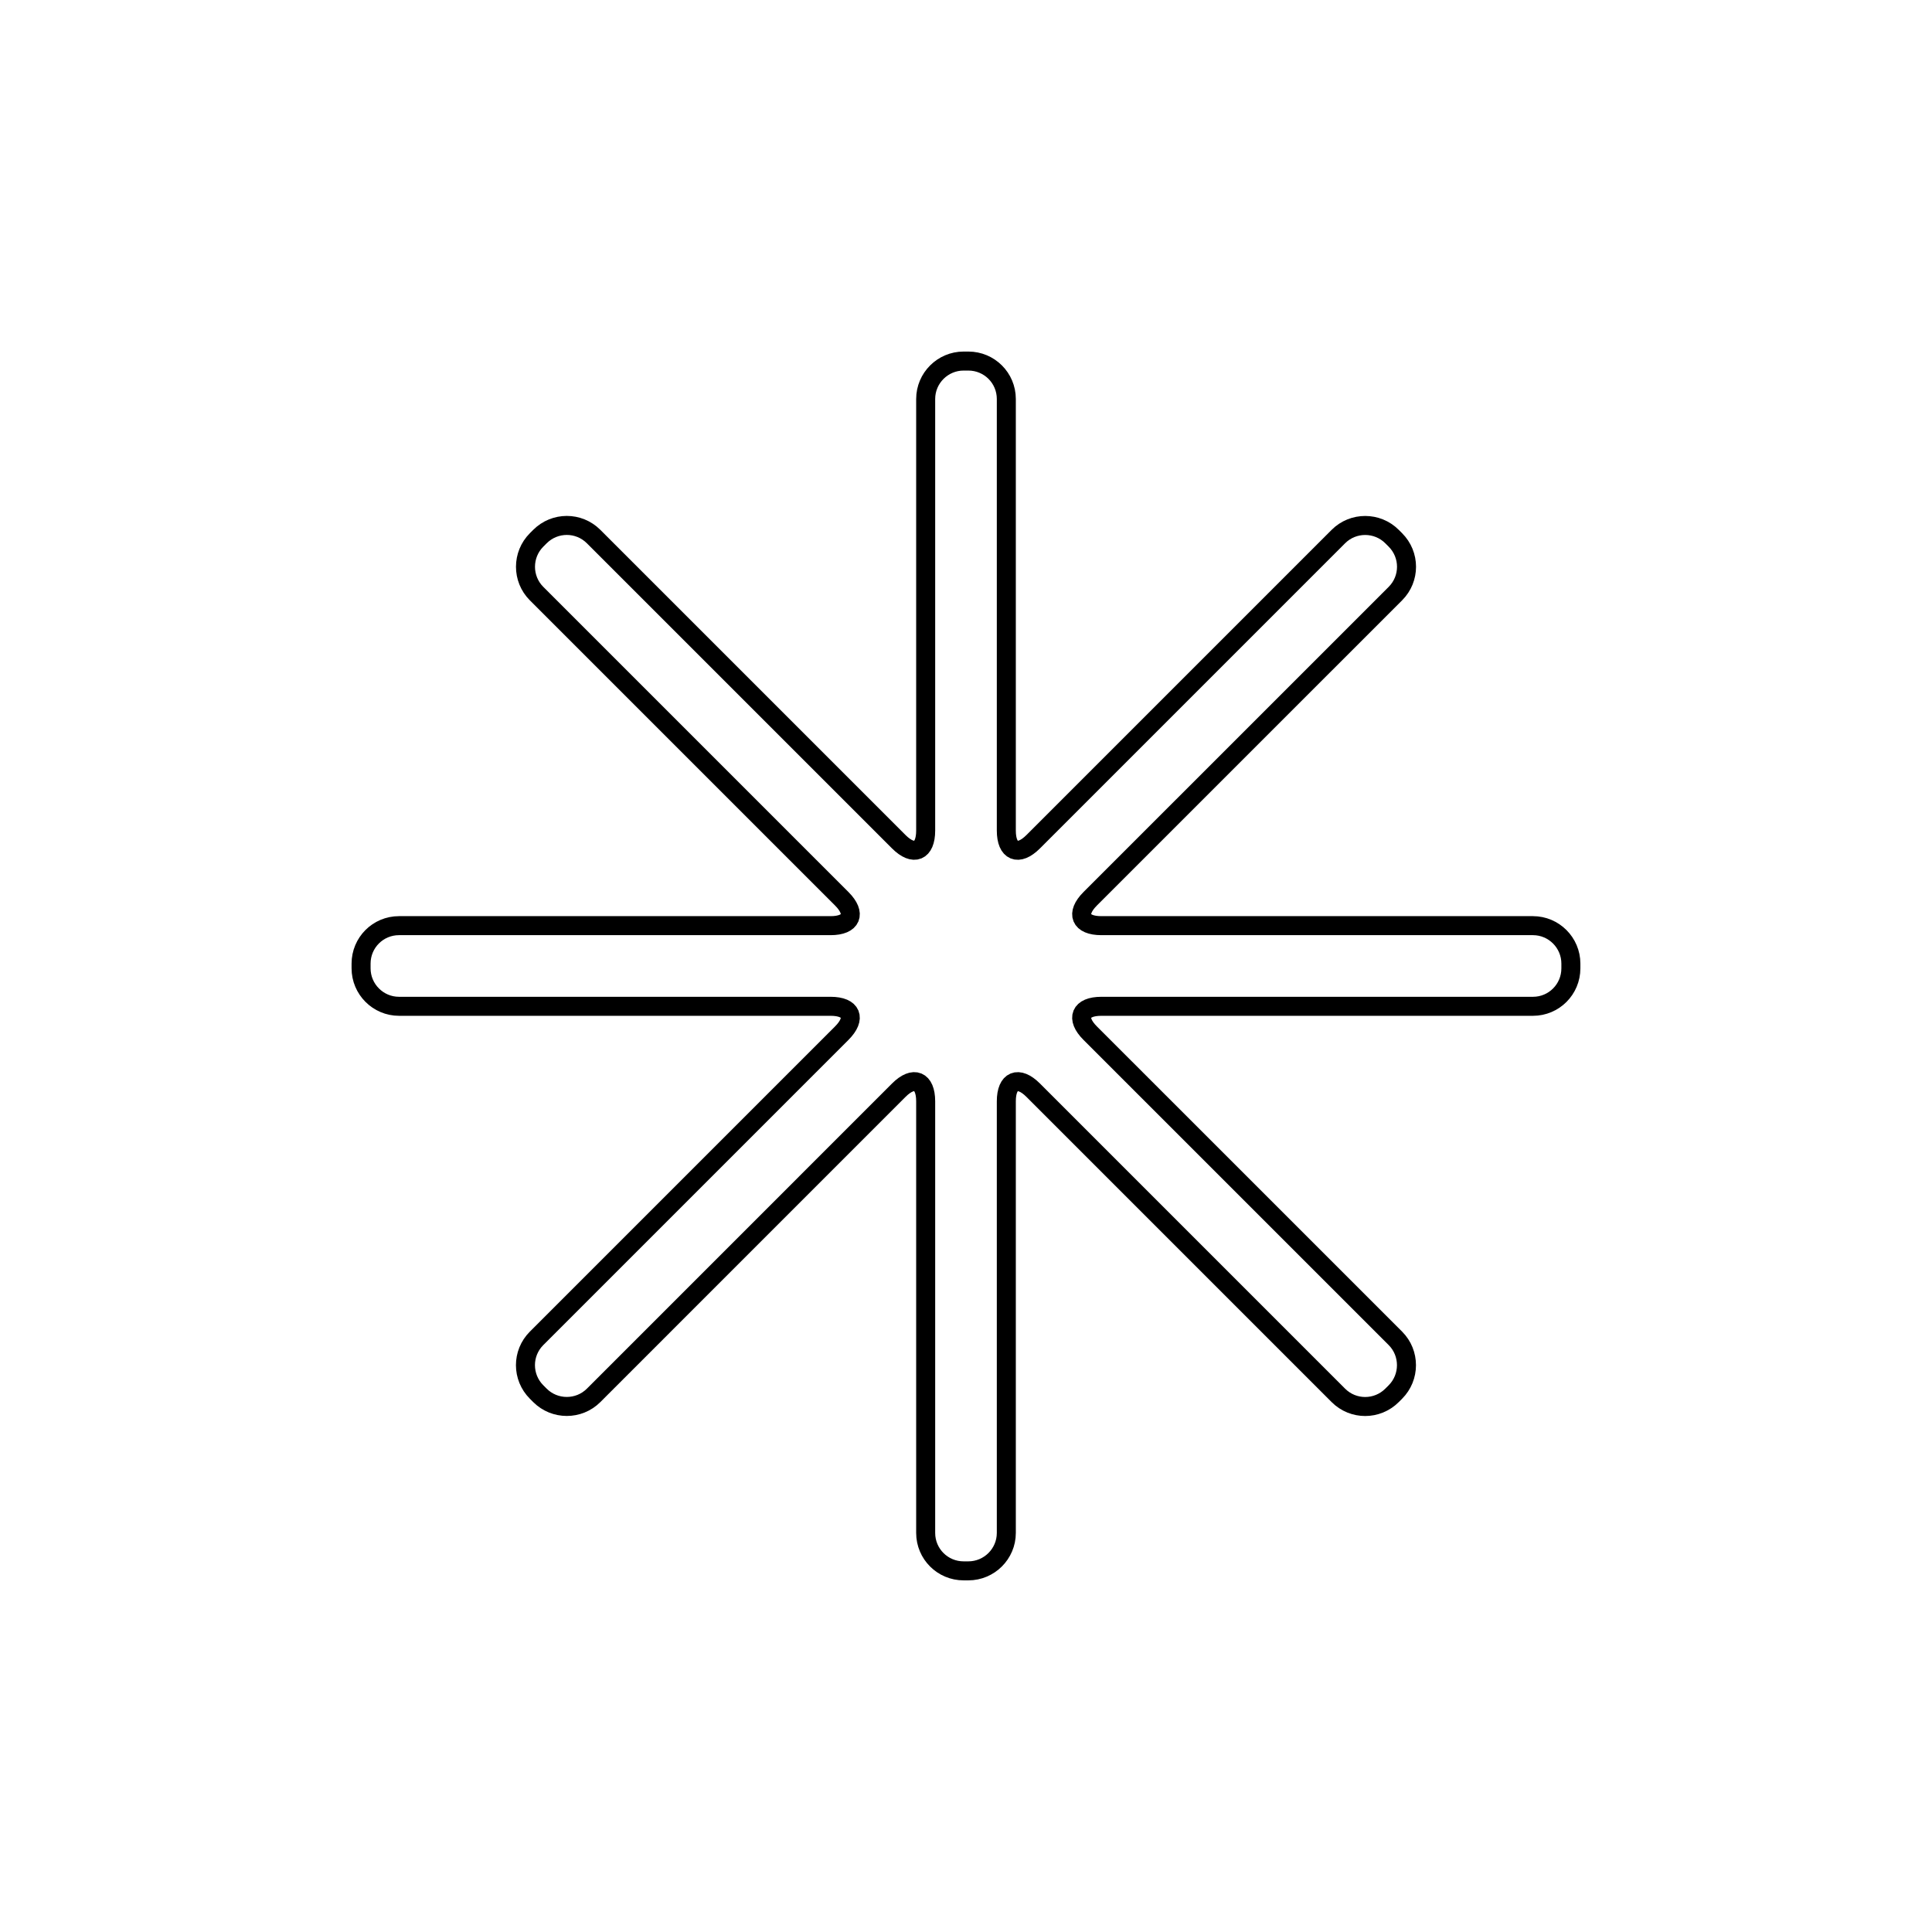 <?xml version="1.0" encoding="UTF-8"?>
<!-- Uploaded to: SVG Repo, www.svgrepo.com, Generator: SVG Repo Mixer Tools -->
<svg width="800px" height="800px" version="1.1" viewBox="144 144 512 512" xmlns="http://www.w3.org/2000/svg">
 <path transform="matrix(5.038 0 0 5.038 148.09 148.09)" d="m72.59 69.589c0.778 0.779 0.774 2.047-0.002 2.823l-0.175 0.175c-0.78 0.78-2.041 0.784-2.823 0.002l-16.053-16.054c-0.781-0.781-1.414-0.52-1.414 0.586v22.704c0 1.101-0.9 1.994-1.997 1.994h-0.249c-1.103 0-1.996-0.889-1.996-1.994v-22.704c0-1.105-0.633-1.369-1.415-0.586l-16.053 16.054c-0.779 0.778-2.047 0.774-2.823-0.002l-0.175-0.175c-0.78-0.78-0.784-2.041-0.002-2.823l16.053-16.053c0.781-0.781 0.521-1.414-0.586-1.414h-22.703c-1.102 0-1.995-0.9-1.995-1.997v-0.249c0-1.103 0.889-1.996 1.995-1.996h22.703c1.105 0 1.369-0.633 0.586-1.415l-16.053-16.053c-0.779-0.779-0.775-2.047 0.002-2.823l0.175-0.175c0.78-0.78 2.041-0.784 2.823-0.002l16.053 16.053c0.782 0.781 1.415 0.521 1.415-0.586v-22.703c0-1.102 0.899-1.995 1.996-1.995h0.249c1.103 0 1.997 0.889 1.997 1.995v22.703c0 1.105 0.632 1.369 1.414 0.586l16.053-16.053c0.779-0.779 2.047-0.775 2.823 0.002l0.175 0.175c0.78 0.78 0.784 2.041 0.002 2.823l-16.054 16.053c-0.781 0.782-0.52 1.415 0.586 1.415h22.704c1.101 0 1.994 0.899 1.994 1.996v0.249c0 1.103-0.889 1.997-1.994 1.997h-22.704c-1.105 0-1.369 0.632-0.586 1.414z" fill="none" stroke="#000000"/>
</svg>